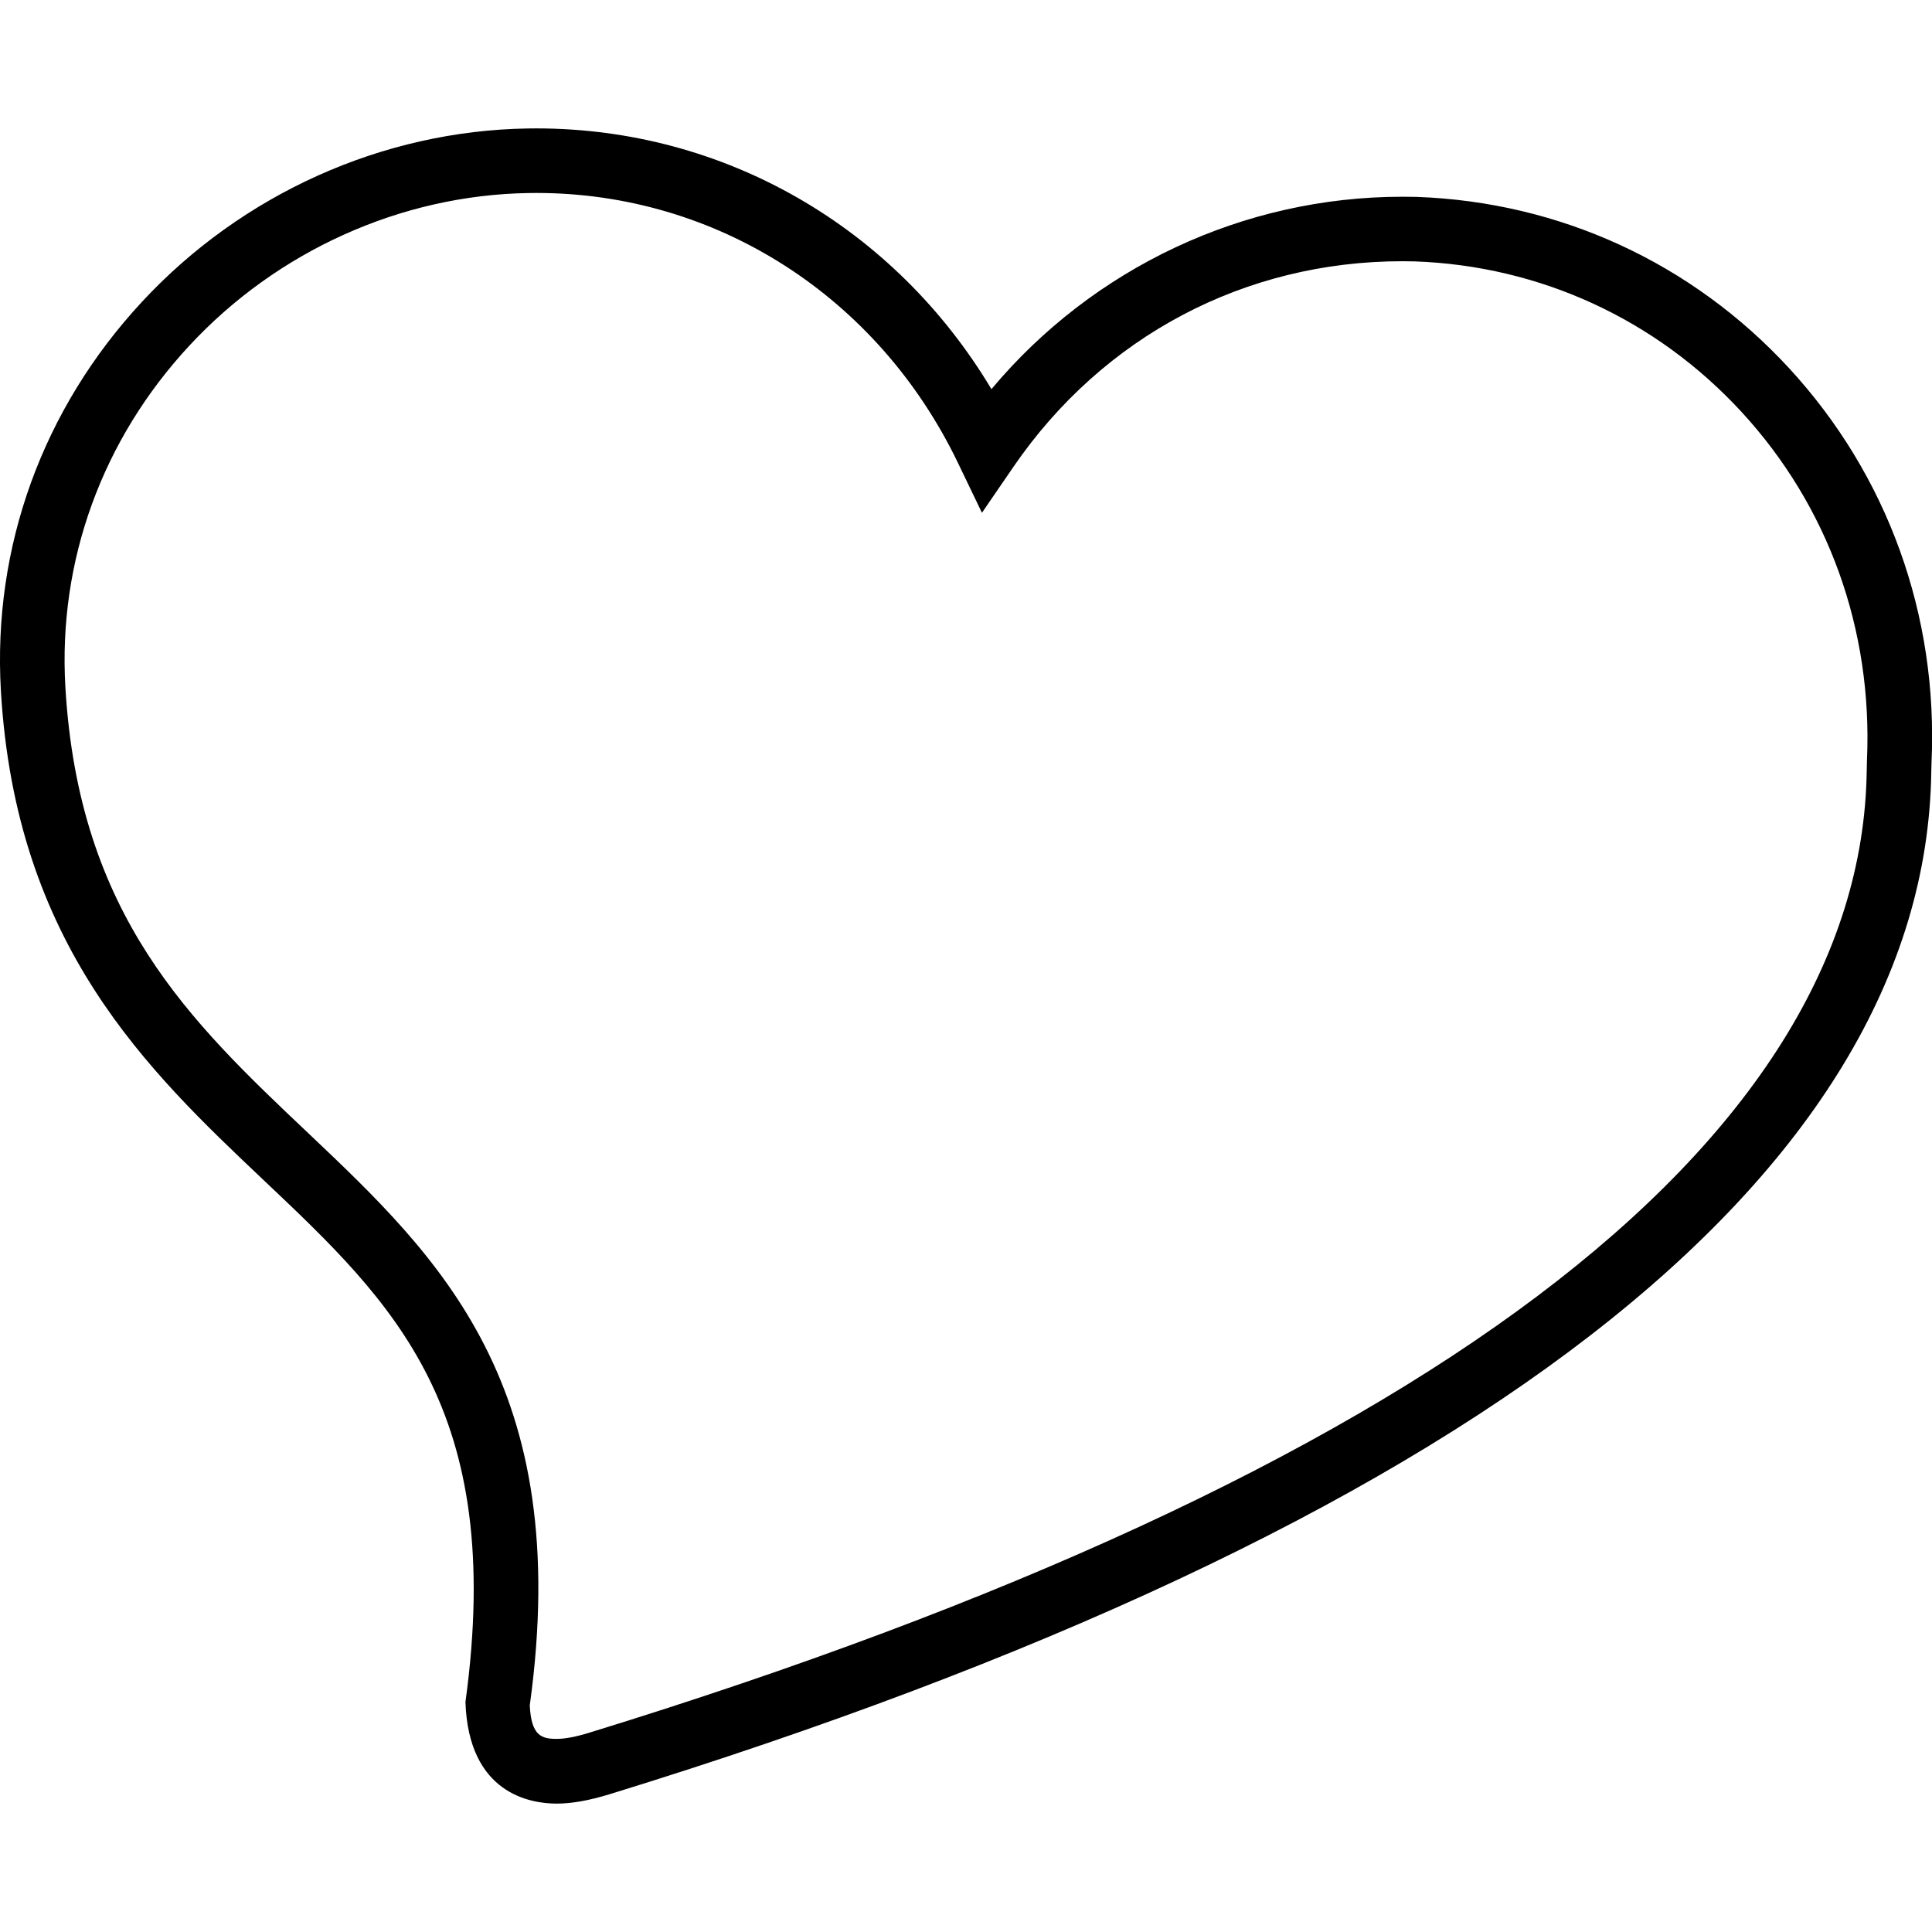 <?xml version="1.0" ?><!DOCTYPE svg  PUBLIC '-//W3C//DTD SVG 1.1//EN'  'http://www.w3.org/Graphics/SVG/1.1/DTD/svg11.dtd'><svg enable-background="new 0 0 24 24" height="24px" id="Layer_1" version="1.1" viewBox="0 0 24 24" width="24px" xml:space="preserve" xmlns="http://www.w3.org/2000/svg" xmlns:xlink="http://www.w3.org/1999/xlink"><g><g><g><g><path d="M6.916,22.405c-0.329,0-1.096-0.123-1.134-1.262c0.498-3.639-0.893-4.957-2.504-6.48      c-1.445-1.368-3.083-2.919-3.267-6.083C-0.093,6.794,0.53,5.078,1.764,3.749C3.006,2.41,4.751,1.625,6.552,1.596L6.66,1.595      c2.337,0,4.451,1.225,5.656,3.239c1.262-1.507,3.127-2.39,5.105-2.39L17.6,2.446c1.778,0.064,3.418,0.82,4.624,2.127      c1.225,1.329,1.854,3.07,1.77,4.901L23.991,9.59c-0.072,5.02-5.751,9.413-16.423,12.7C7.318,22.366,7.104,22.405,6.916,22.405z       M6.663,2.397L6.562,2.398c-1.58,0.026-3.116,0.717-4.21,1.896c-1.083,1.167-1.631,2.673-1.54,4.239      c0.166,2.845,1.551,4.156,3.018,5.544c1.623,1.538,3.301,3.128,2.751,7.108c0.018,0.381,0.15,0.416,0.334,0.416h0.001      c0.106,0,0.245-0.027,0.415-0.08c10.309-3.174,15.793-7.306,15.858-11.945l0.003-0.128c0.073-1.626-0.48-3.161-1.559-4.332      c-1.059-1.149-2.5-1.813-4.059-1.869l-0.152-0.002c-1.958,0-3.719,0.931-4.832,2.553L12.198,6.37l-0.3-0.624      C10.903,3.681,8.896,2.397,6.663,2.397z"/></g></g></g></g></svg>